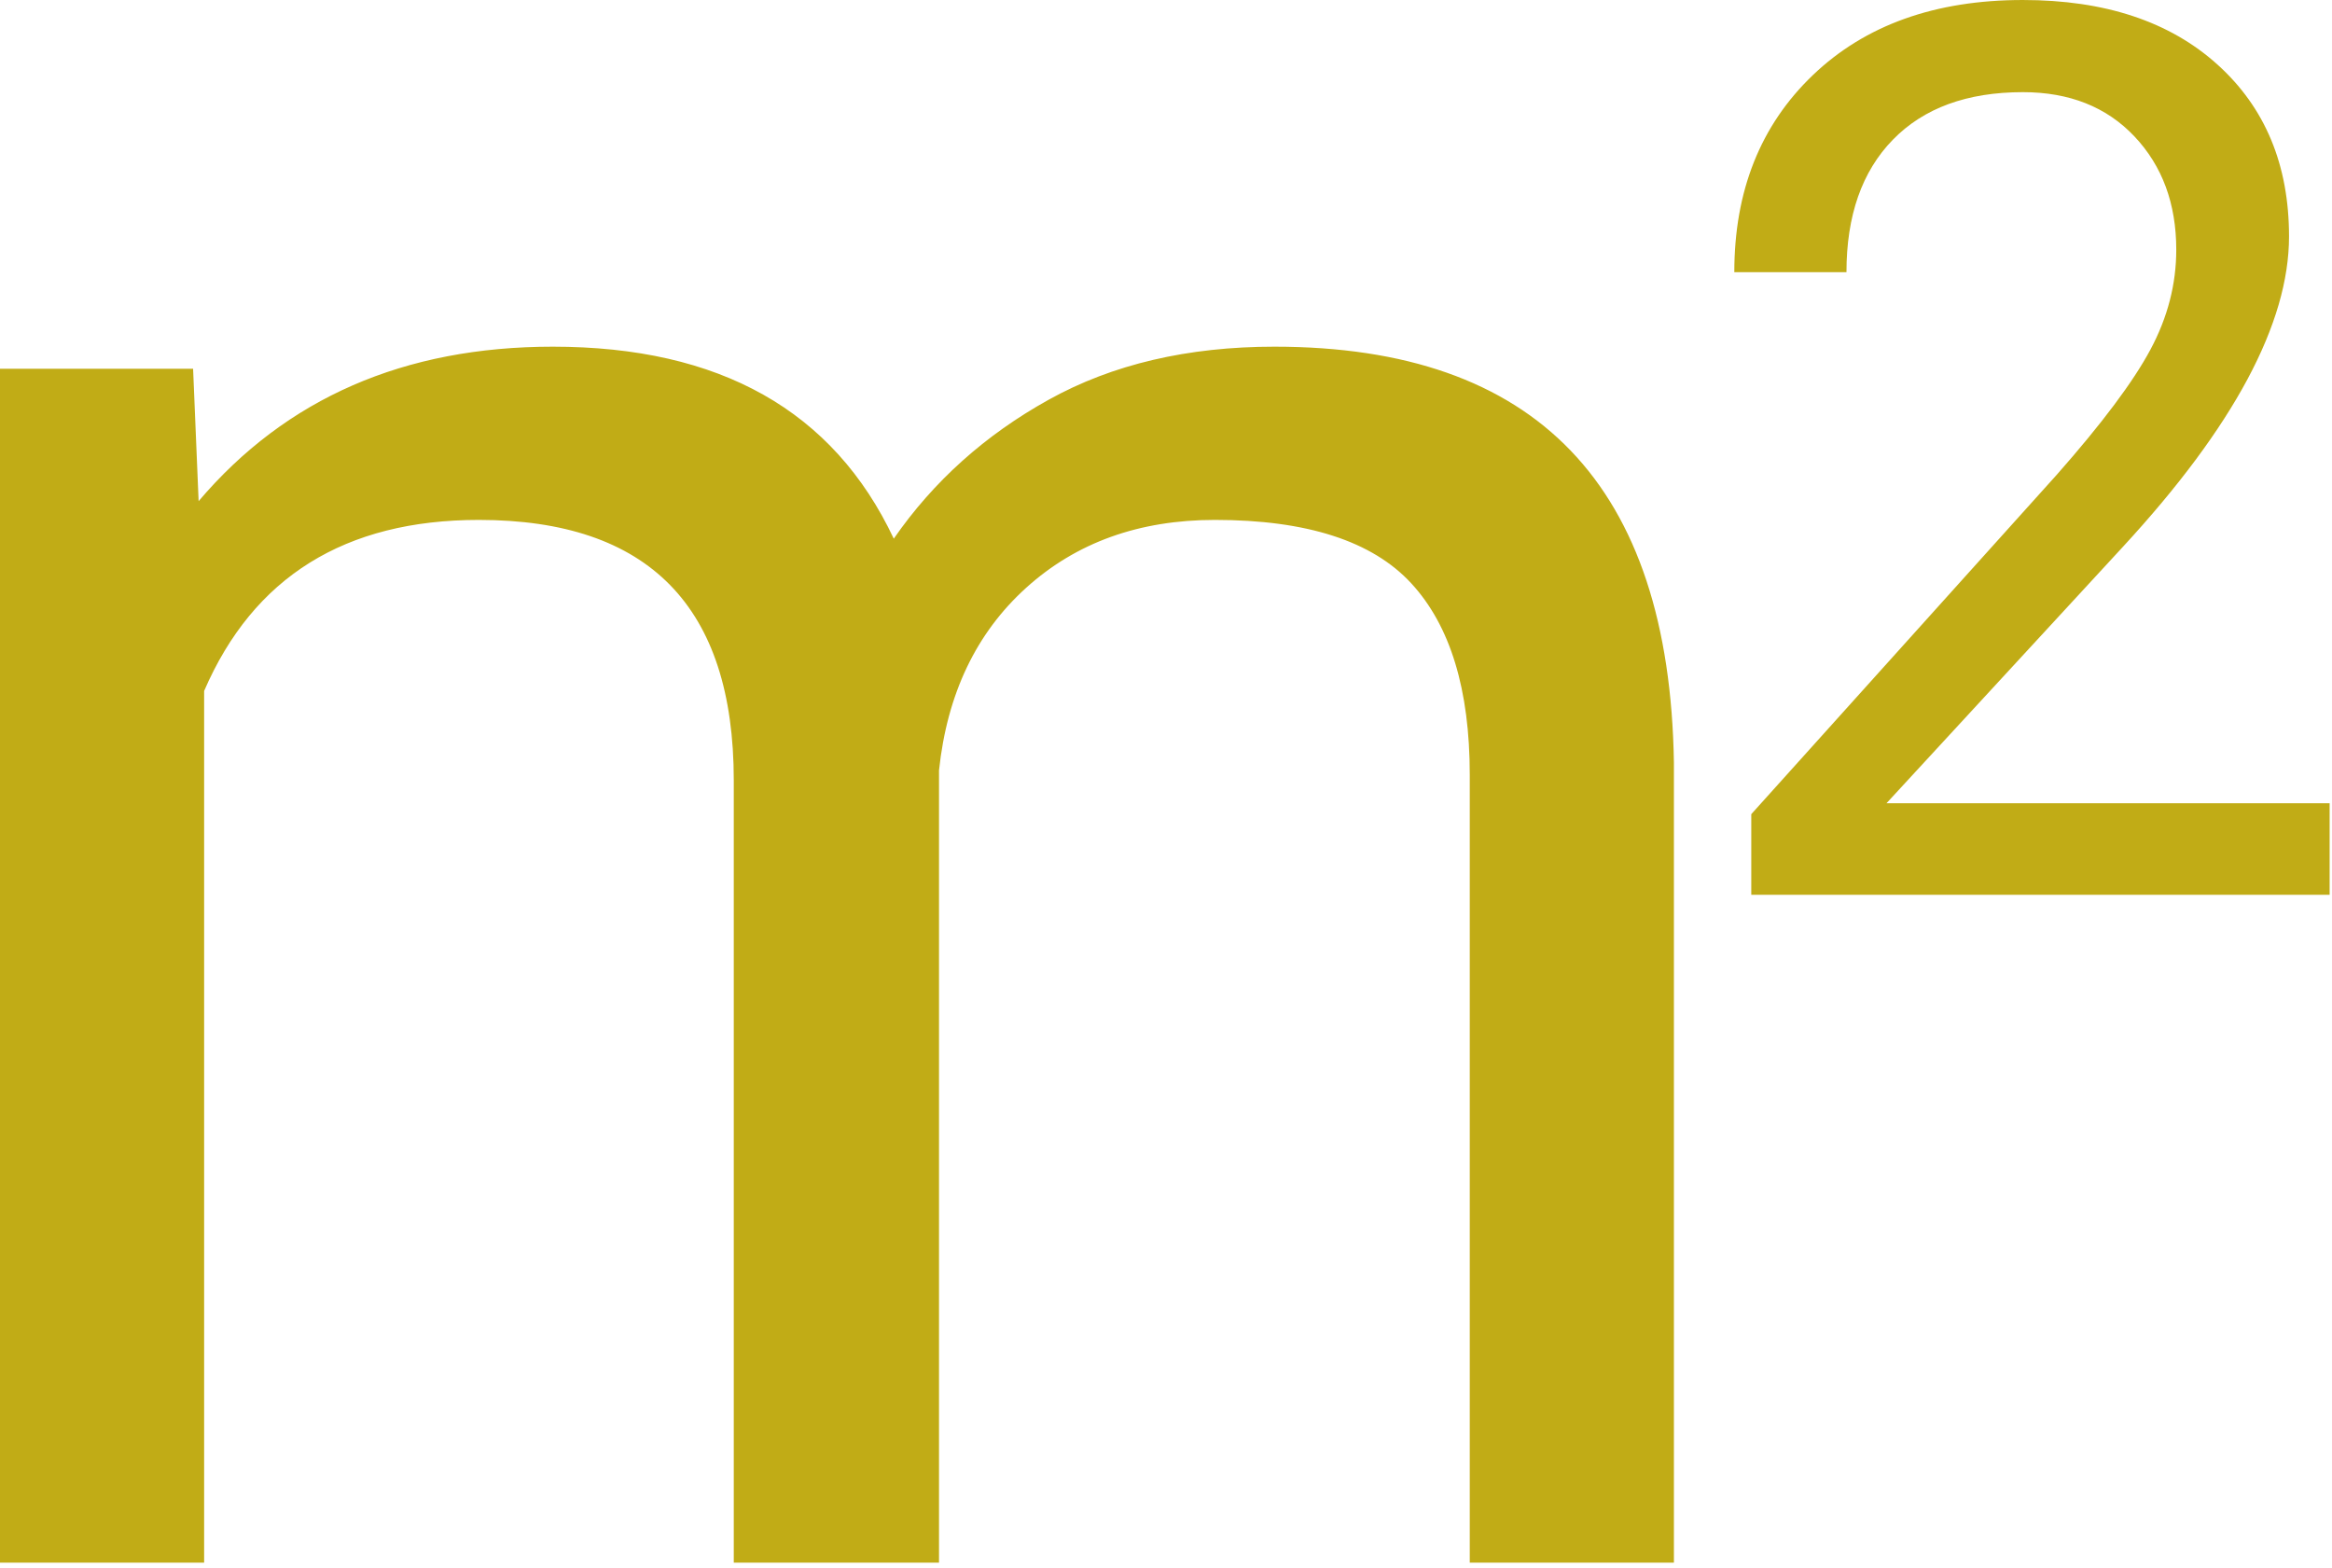 <svg clip-rule="evenodd" fill-rule="evenodd" stroke-linejoin="round" stroke-miterlimit="2" viewBox="0 0 116 78" xmlns="http://www.w3.org/2000/svg"><path d="m9.605 18.343.275 6.586c4.354-5.123 10.227-7.684 17.619-7.684 8.306 0 13.959 3.183 16.96 9.55 1.976-2.854 4.546-5.159 7.712-6.915 3.165-1.757 6.906-2.635 11.224-2.635 13.027 0 19.65 6.898 19.87 20.693v39.793h-10.155v-39.19c0-4.244-.969-7.419-2.909-9.523-1.939-2.104-5.196-3.156-9.77-3.156-3.769 0-6.897 1.126-9.386 3.376-2.488 2.25-3.933 5.278-4.336 9.084v39.409h-10.209v-38.915c0-8.636-4.226-12.954-12.679-12.954-6.659 0-11.215 2.836-13.667 8.508v43.361h-10.154v-59.388zm106.277 26.167h-28.769v-4.01l15.199-16.888c2.252-2.553 3.805-4.629 4.659-6.227.855-1.598 1.282-3.252 1.282-4.961 0-2.292-.694-4.171-2.081-5.639-1.387-1.467-3.237-2.201-5.549-2.201-2.774 0-4.93.789-6.468 2.367s-2.307 3.775-2.307 6.589h-5.579c0-4.041 1.302-7.308 3.905-9.801 2.604-2.493 6.087-3.739 10.449-3.739 4.081 0 7.308 1.071 9.68 3.212 2.373 2.141 3.559 4.99 3.559 8.549 0 4.322-2.754 9.469-8.263 15.44l-11.761 12.756h22.044z" fill="#c1ac16" fill-rule="nonzero"/></svg>